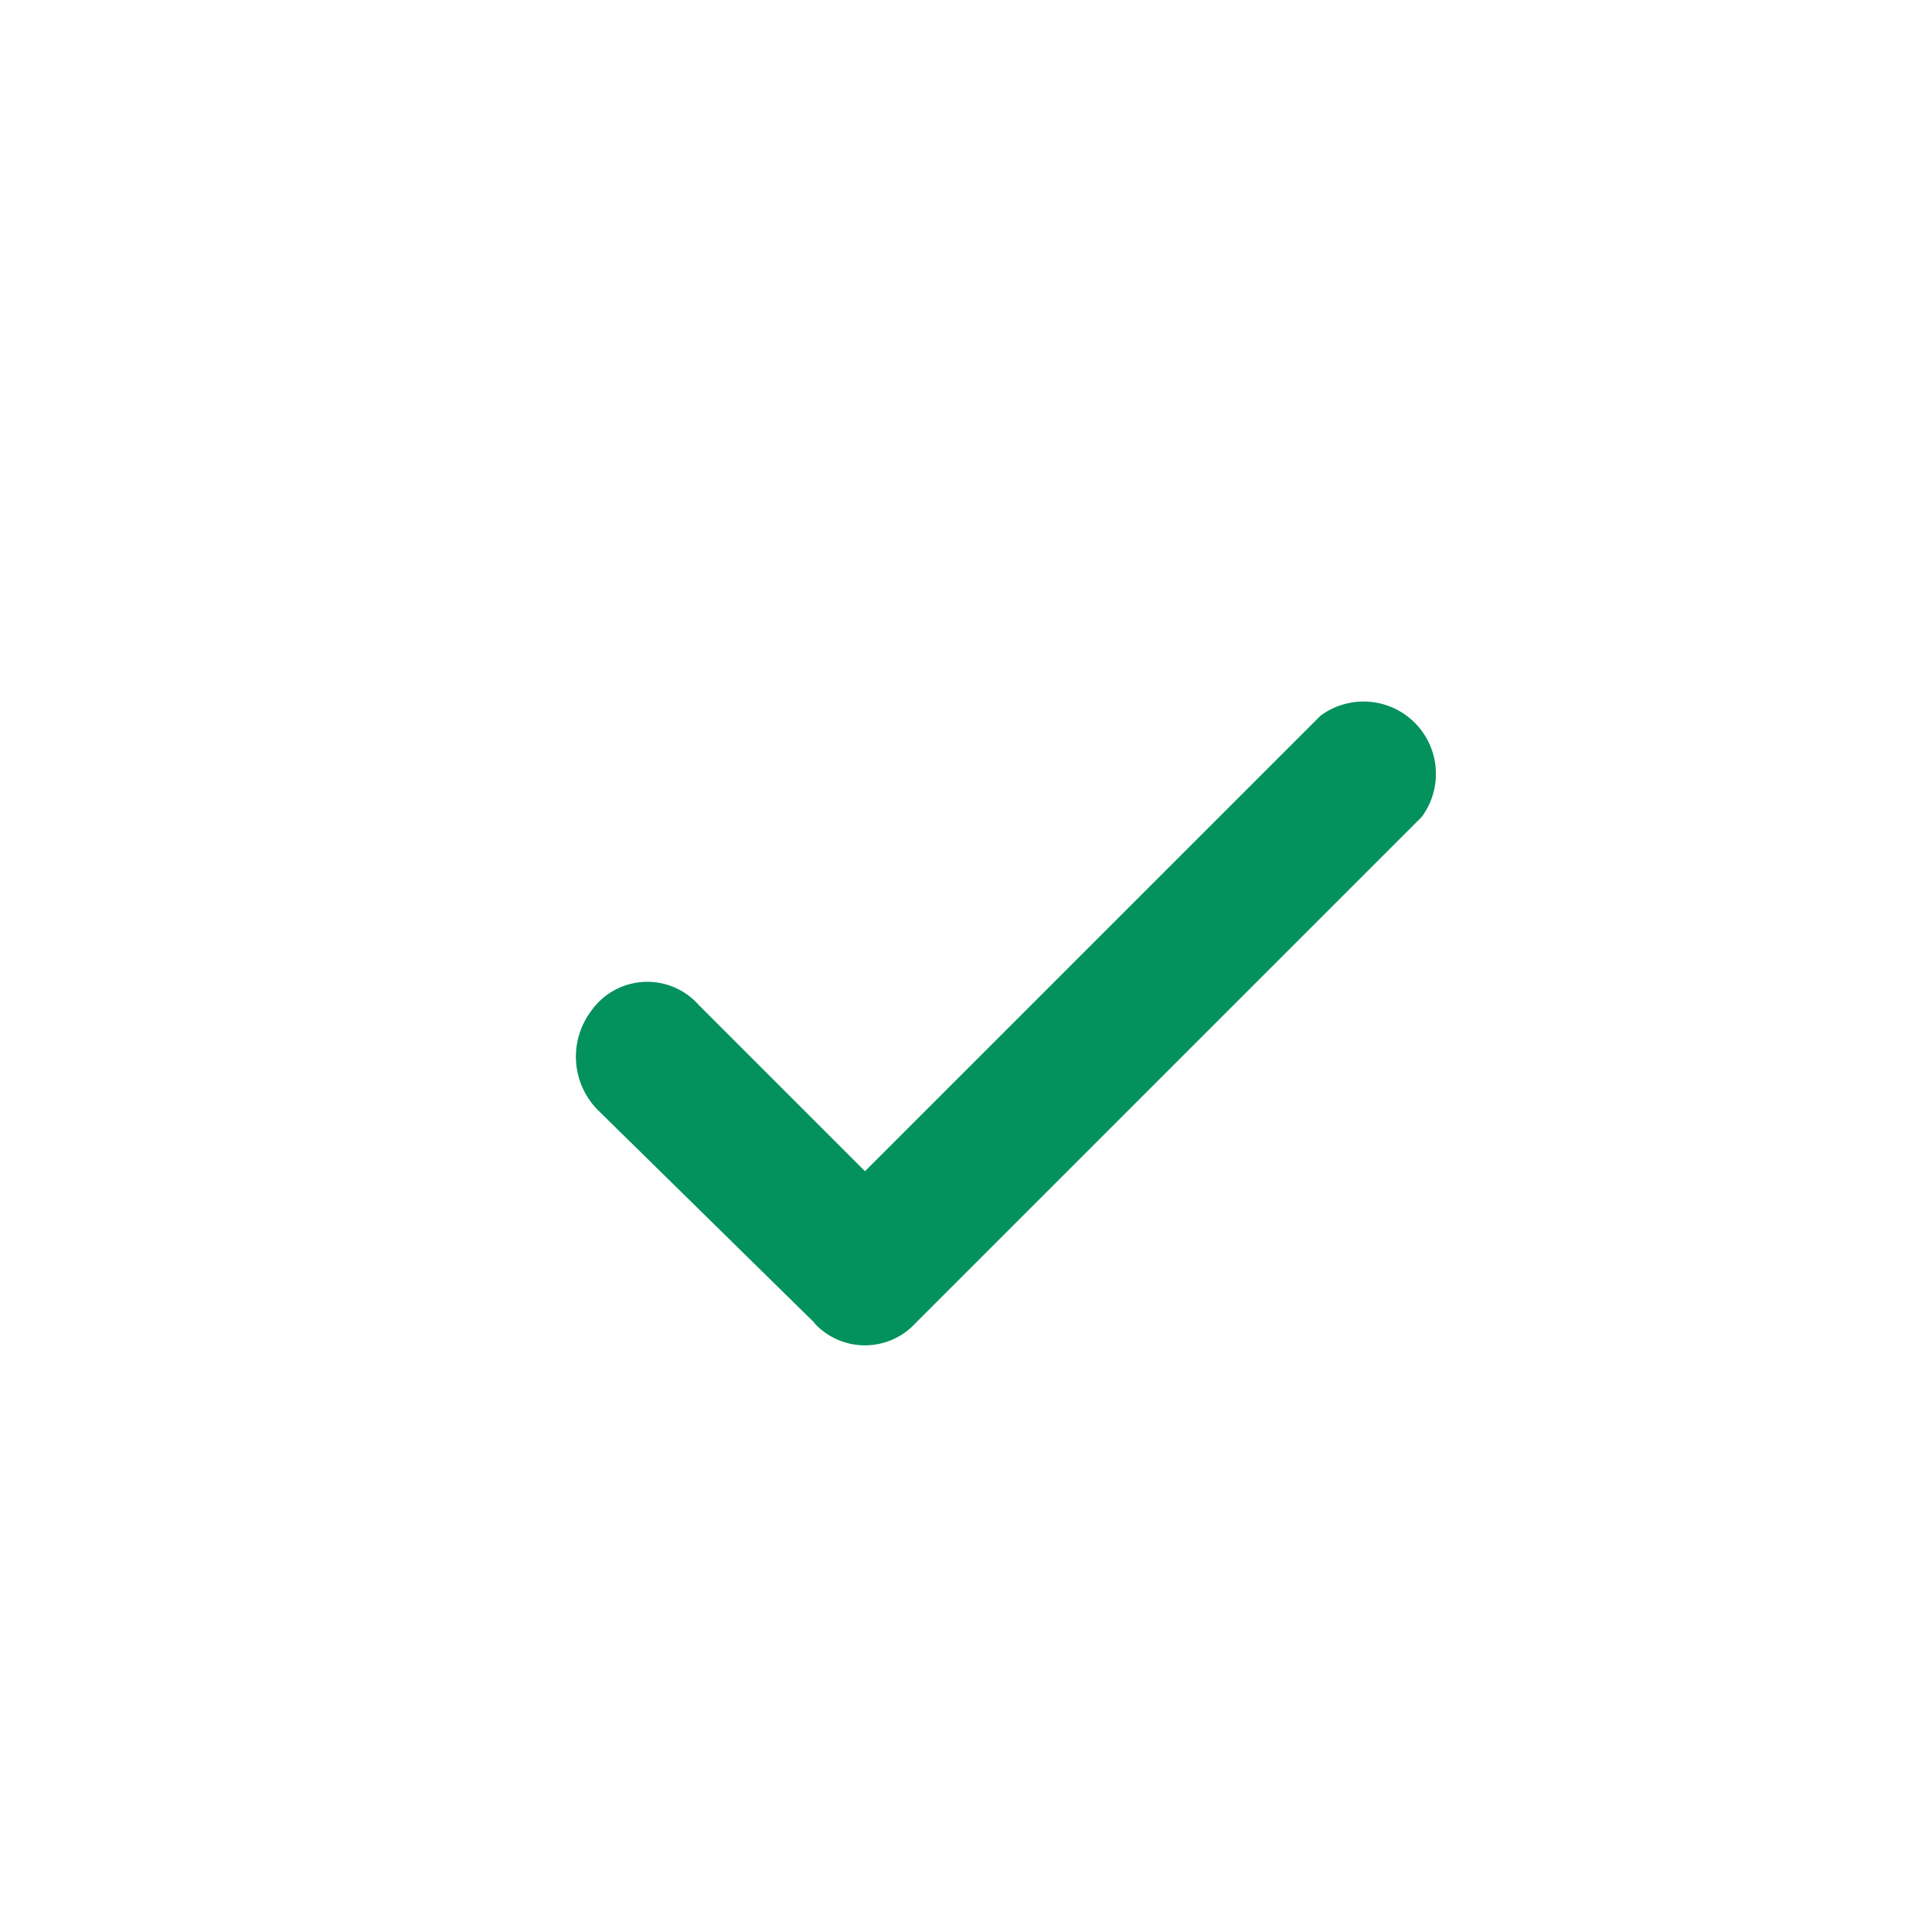 <svg id="Group_55347" data-name="Group 55347" xmlns="http://www.w3.org/2000/svg" width="18" height="18" viewBox="0 0 18 18">
  <rect id="Rectangle_6471" data-name="Rectangle 6471" width="18" height="18" rx="9" fill="#fff" opacity="0"/>
  <path id="Path_41377" data-name="Path 41377" d="M14.223,20.993,12.2,19.006a.707.707,0,0,1-.067-.909.64.64,0,0,1,1.01-.067l1.549,1.549,4.243-4.243a.674.674,0,0,1,.943.943l-4.715,4.715a.64.64,0,0,1-.943,0Z" transform="translate(-6.633 -8.667)" fill="#03915e"/>
</svg>
